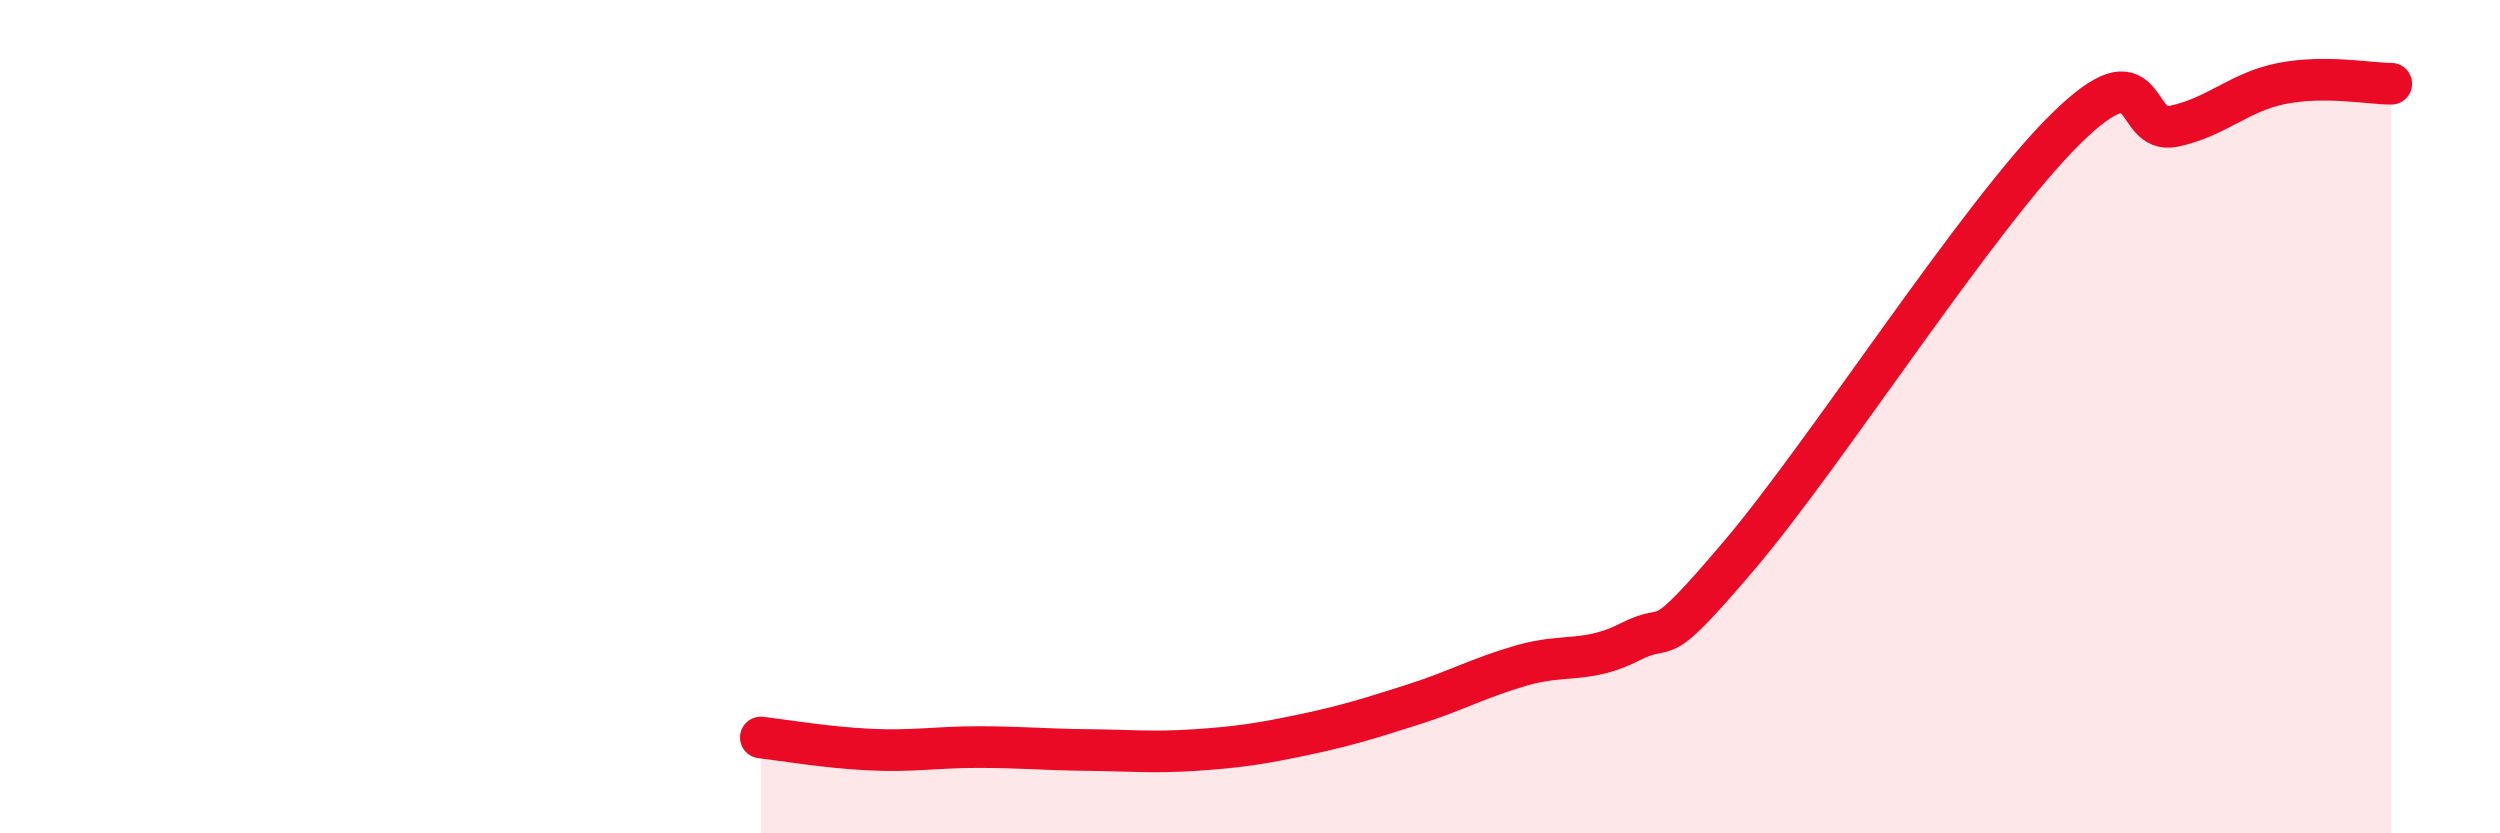 
    <svg width="60" height="20" viewBox="0 0 60 20" xmlns="http://www.w3.org/2000/svg">
      <path
        d="M 18.26,17.7 C 18.78,17.76 19.83,17.94 20.87,17.99 C 21.91,18.04 22.44,17.93 23.48,17.93 C 24.52,17.93 25.05,17.99 26.09,18 C 27.13,18.01 27.66,18.07 28.7,18 C 29.74,17.93 30.26,17.85 31.3,17.63 C 32.34,17.41 32.87,17.24 33.91,16.91 C 34.95,16.58 35.48,16.27 36.52,15.97 C 37.56,15.67 38.09,15.93 39.13,15.4 C 40.17,14.87 39.65,15.79 41.74,13.33 C 43.83,10.87 47.48,5.16 49.57,3.1 C 51.66,1.04 51.13,3.25 52.17,3.03 C 53.21,2.81 53.74,2.2 54.78,2 C 55.82,1.8 56.87,2.01 57.39,2.01L57.39 20L18.26 20Z"
        fill="#EB0A25"
        opacity="0.1"
        stroke-linecap="round"
        stroke-linejoin="round"
      />
      <path
        d="M 18.26,17.7 C 18.78,17.76 19.83,17.94 20.87,17.99 C 21.91,18.04 22.44,17.93 23.48,17.93 C 24.52,17.93 25.05,17.99 26.09,18 C 27.13,18.01 27.66,18.07 28.7,18 C 29.74,17.93 30.26,17.85 31.3,17.63 C 32.34,17.41 32.87,17.24 33.91,16.91 C 34.95,16.58 35.48,16.27 36.52,15.97 C 37.56,15.67 38.09,15.93 39.13,15.4 C 40.17,14.87 39.65,15.79 41.74,13.33 C 43.83,10.87 47.48,5.16 49.57,3.1 C 51.66,1.04 51.13,3.25 52.17,3.03 C 53.21,2.81 53.74,2.2 54.78,2 C 55.82,1.8 56.87,2.01 57.39,2.01"
        stroke="#EB0A25"
        stroke-width="1"
        fill="none"
        stroke-linecap="round"
        stroke-linejoin="round"
      />
    </svg>
  